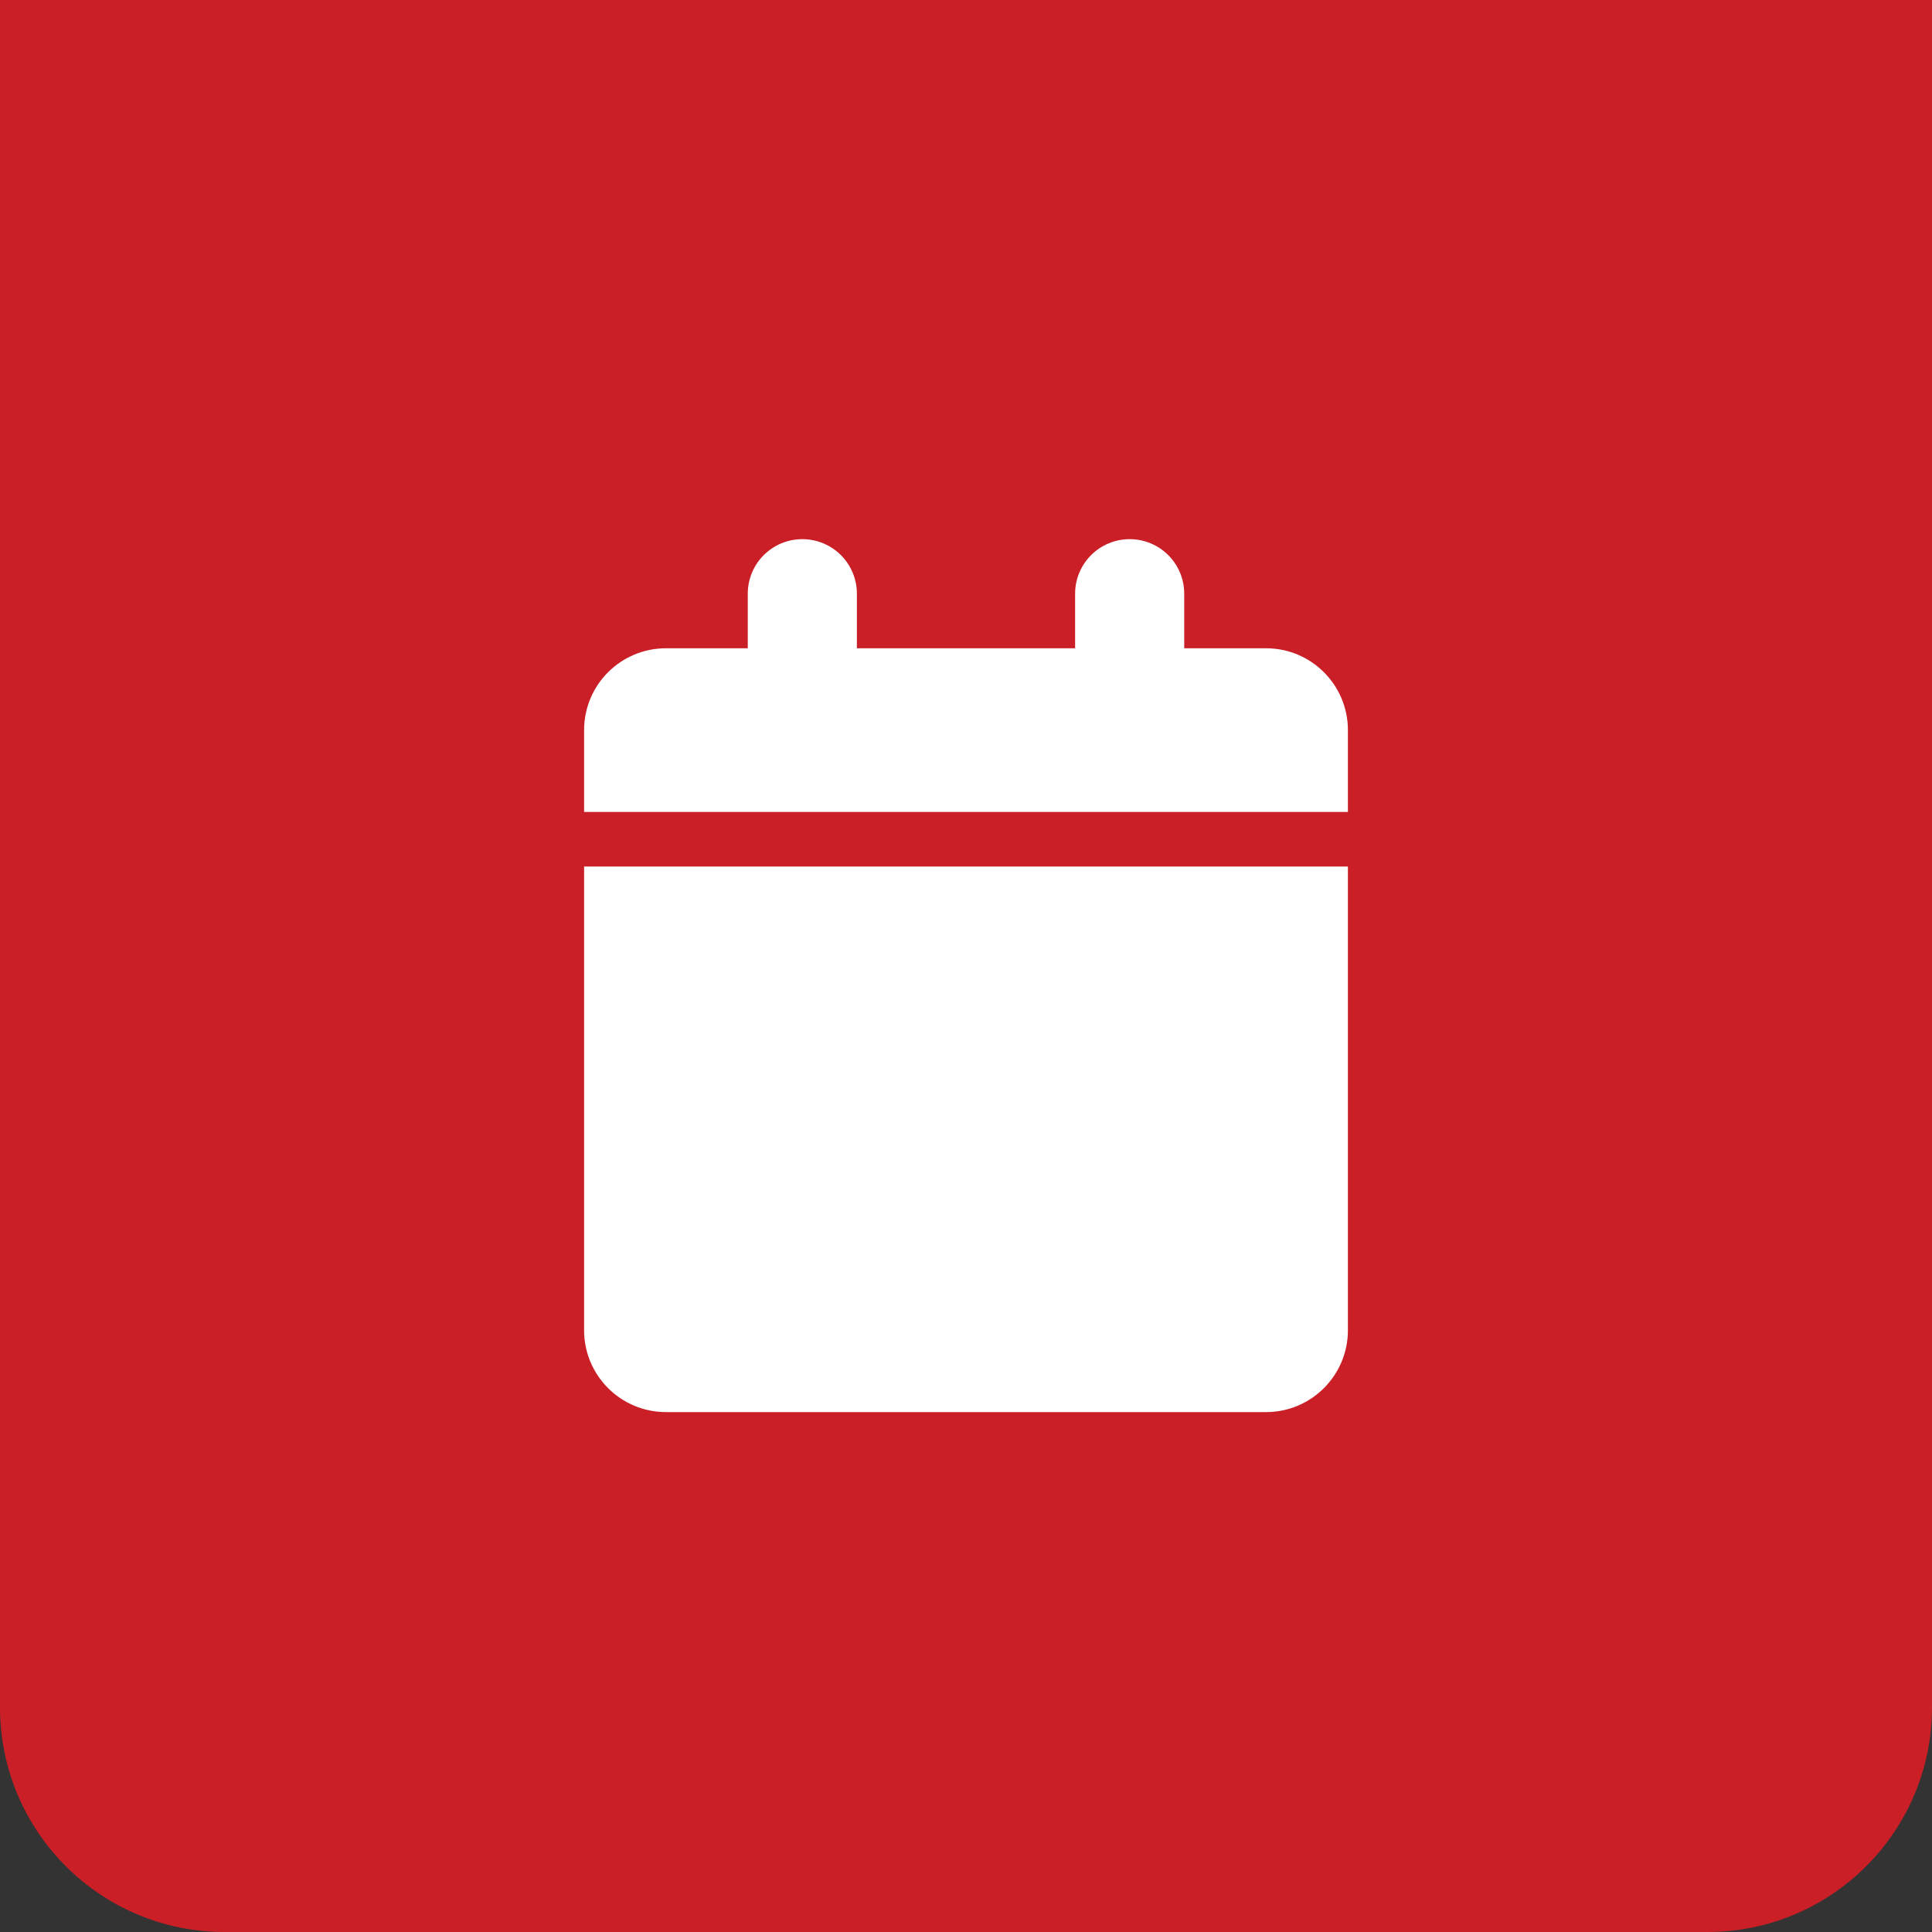 <svg xmlns="http://www.w3.org/2000/svg" width="86" height="86" viewBox="0 0 86 86" fill="none"><rect x="0" y="0" width="86" height="86" fill="#333333" stroke="none"/><path d="M0 0H86V76C86 81.523 81.523 86 76 86H10C4.477 86 0 81.523 0 76V0Z" fill="#CA1F26"></path><path d="M33.286 26.429C33.286 25.087 34.371 24 35.714 24C37.058 24 38.143 25.087 38.143 26.429V28.857H47.857V26.429C47.857 25.087 48.942 24 50.286 24C51.629 24 52.714 25.087 52.714 26.429V28.857H56.357C58.368 28.857 60 30.488 60 32.5V36.143H26V32.5C26 30.488 27.631 28.857 29.643 28.857H33.286V26.429ZM60 59.214C60 61.225 58.368 62.857 56.357 62.857H29.643C27.631 62.857 26 61.225 26 59.214V38.571H60V59.214Z" fill="white"></path></svg>